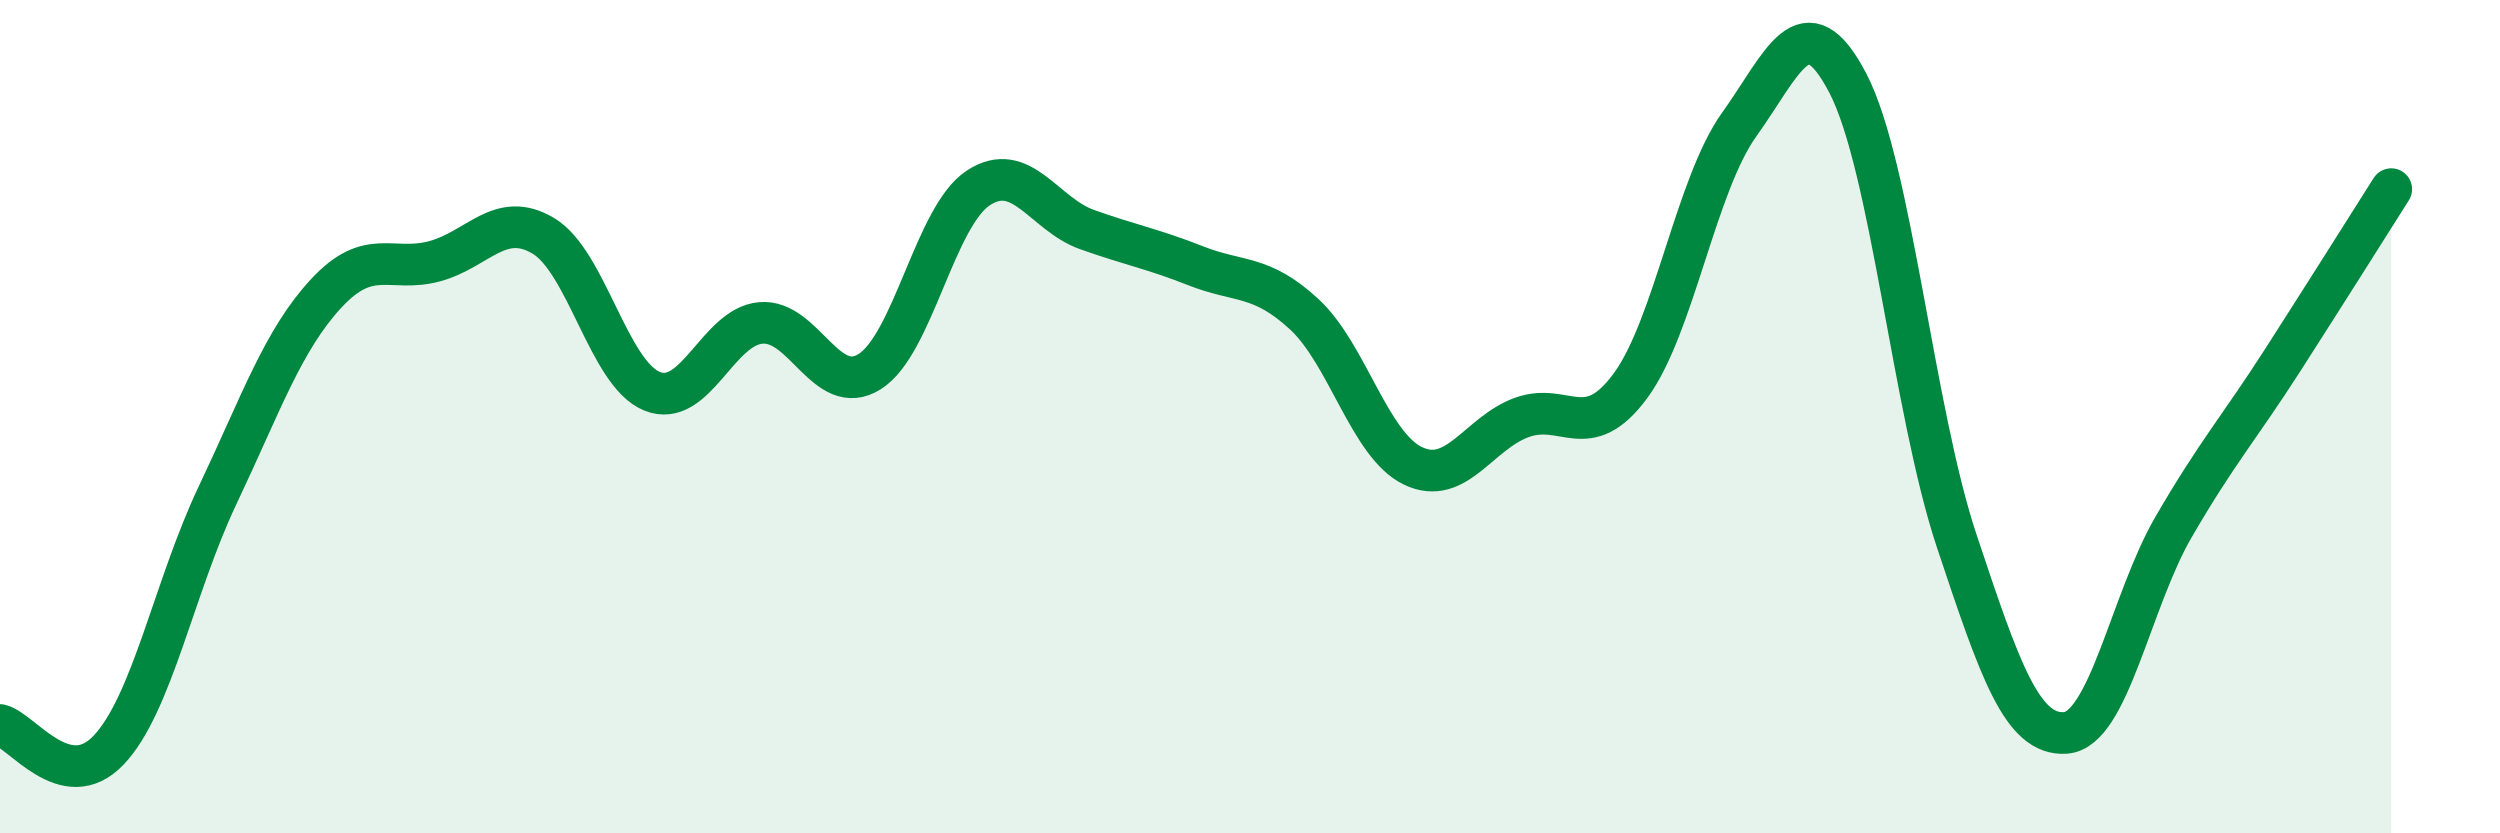 
    <svg width="60" height="20" viewBox="0 0 60 20" xmlns="http://www.w3.org/2000/svg">
      <path
        d="M 0,17.4 C 0.52,17.52 1.57,19.1 2.61,18 C 3.65,16.9 4.18,14.08 5.22,11.89 C 6.26,9.7 6.79,8.16 7.83,7.04 C 8.87,5.92 9.39,6.55 10.43,6.27 C 11.47,5.99 12,5.04 13.04,5.66 C 14.08,6.28 14.61,8.97 15.65,9.39 C 16.69,9.81 17.22,7.84 18.26,7.75 C 19.3,7.66 19.83,9.57 20.87,8.92 C 21.91,8.27 22.44,5.19 23.48,4.51 C 24.52,3.83 25.05,5.14 26.09,5.51 C 27.13,5.88 27.66,5.97 28.7,6.38 C 29.74,6.79 30.26,6.58 31.3,7.54 C 32.34,8.5 32.87,10.68 33.91,11.18 C 34.95,11.68 35.48,10.4 36.52,10.02 C 37.56,9.64 38.09,10.67 39.13,9.26 C 40.17,7.85 40.7,4.44 41.74,2.99 C 42.78,1.54 43.31,0 44.35,2 C 45.39,4 45.92,9.86 46.96,12.98 C 48,16.1 48.53,17.66 49.57,17.59 C 50.61,17.52 51.13,14.43 52.17,12.64 C 53.21,10.85 53.74,10.27 54.78,8.65 C 55.82,7.03 56.87,5.36 57.39,4.54L57.39 20L0 20Z"
        fill="#008740"
        opacity="0.1"
        stroke-linecap="round"
        stroke-linejoin="round"
      />
      <path
        d="M 0,17.4 C 0.52,17.52 1.57,19.1 2.61,18 C 3.65,16.9 4.18,14.08 5.22,11.89 C 6.26,9.7 6.79,8.16 7.83,7.04 C 8.87,5.92 9.39,6.55 10.43,6.27 C 11.47,5.99 12,5.04 13.04,5.66 C 14.08,6.28 14.61,8.97 15.65,9.39 C 16.69,9.81 17.22,7.84 18.26,7.75 C 19.3,7.66 19.83,9.57 20.87,8.92 C 21.91,8.27 22.44,5.19 23.48,4.51 C 24.52,3.83 25.05,5.14 26.09,5.51 C 27.13,5.88 27.66,5.97 28.7,6.38 C 29.74,6.79 30.26,6.58 31.3,7.54 C 32.34,8.5 32.87,10.68 33.91,11.18 C 34.95,11.68 35.48,10.4 36.52,10.02 C 37.56,9.64 38.09,10.67 39.13,9.26 C 40.17,7.85 40.7,4.44 41.74,2.99 C 42.78,1.54 43.31,0 44.35,2 C 45.39,4 45.92,9.86 46.96,12.98 C 48,16.1 48.53,17.66 49.57,17.59 C 50.61,17.52 51.13,14.43 52.17,12.64 C 53.21,10.85 53.74,10.27 54.78,8.65 C 55.82,7.03 56.87,5.36 57.39,4.54"
        stroke="#008740"
        stroke-width="1"
        fill="none"
        stroke-linecap="round"
        stroke-linejoin="round"
      />
    </svg>
  
